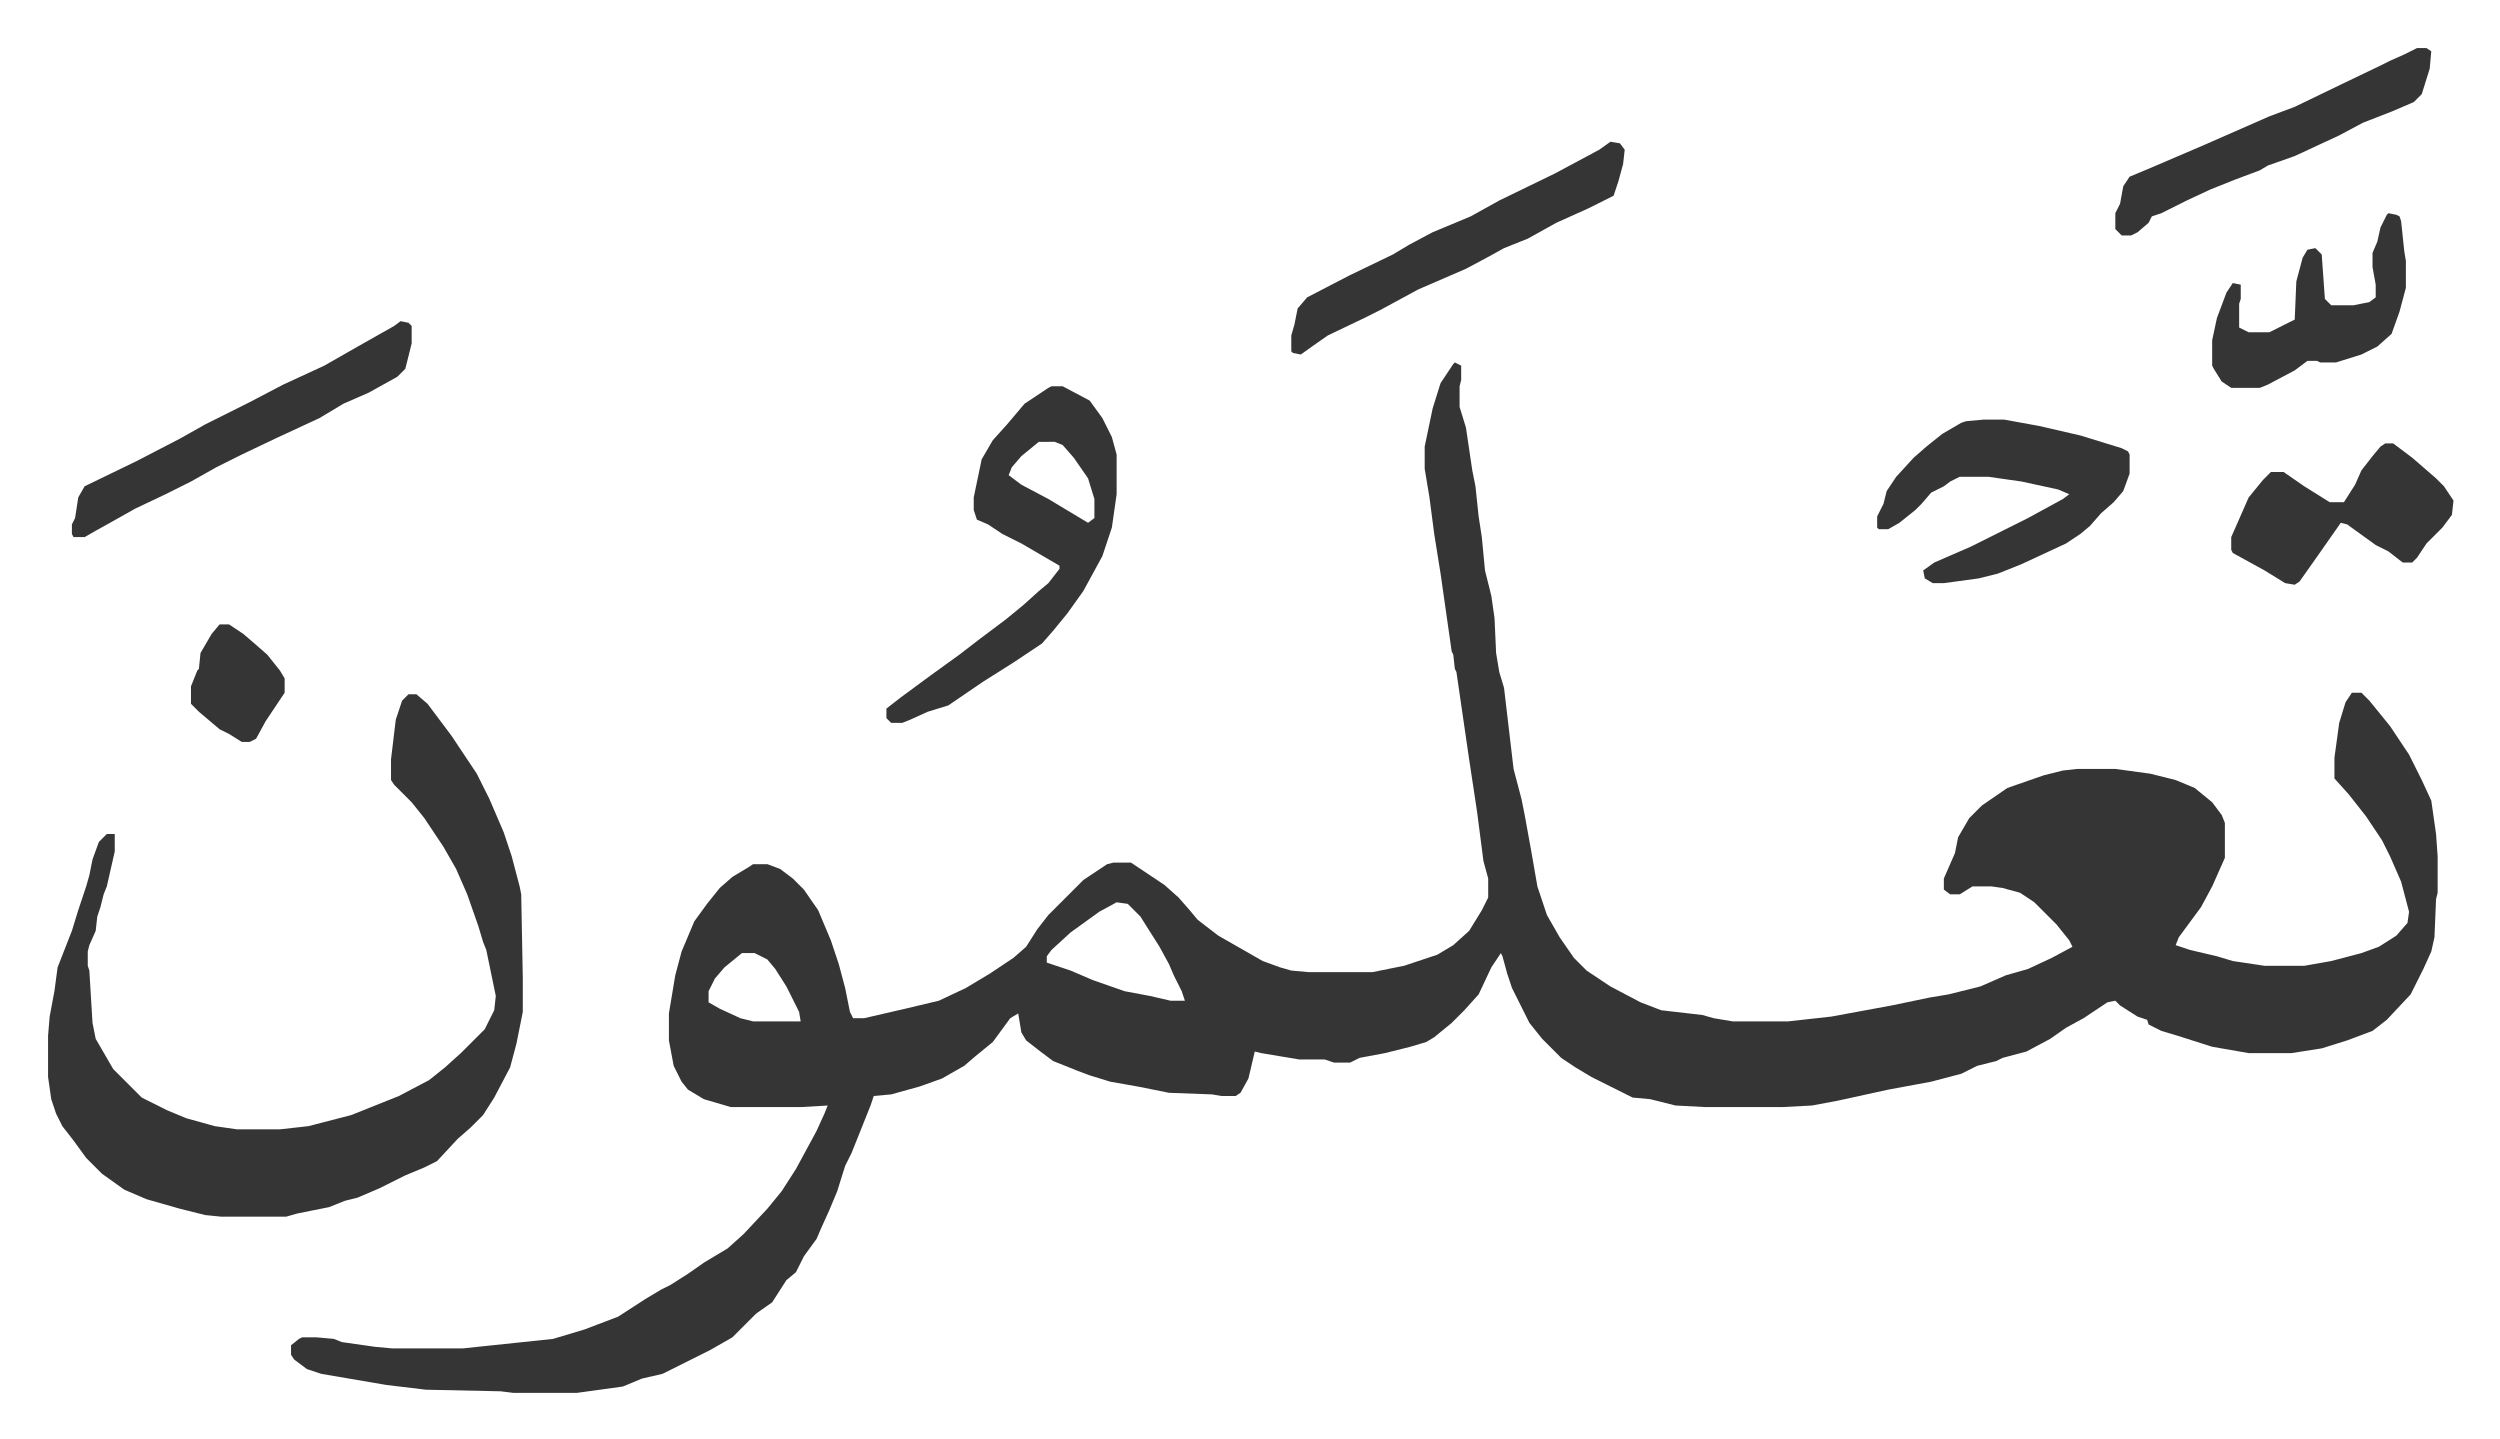 <svg xmlns="http://www.w3.org/2000/svg" role="img" viewBox="-30.28 289.72 1574.56 906.56"><path fill="#353535" id="rule_normal" d="M886 518l4 2v9l-1 4v13l4 13 4 27 2 10 2 19 2 13 2 21 4 16 2 14 1 22 2 12 3 10 6 51 5 19 2 10 4 22 4 23 6 18 8 14 9 13 8 8 15 10 19 10 13 5 26 3 7 2 12 2h35l27-3 38-7 24-5 12-2 20-5 16-7 14-4 15-7 13-7-2-4-8-10-9-9-5-5-9-6-11-3-7-1h-12l-8 5h-6l-4-3v-7l7-16 2-10 7-12 8-8 16-11 23-8 12-3 9-1h24l22 3 16 4 12 5 11 9 6 8 2 5v22l-8 18-7 13-14 19-2 5 9 3 17 4 10 3 20 3h25l17-3 19-5 11-4 11-7 7-8 1-7-5-19-7-16-5-10-10-15-11-14-9-10v-13l3-22 4-13 4-6h6l5 5 13 16 12 18 8 16 6 13 3 21 1 14v23l-1 4-1 24-2 9-5 11-8 16-15 16-9 7-16 6-16 5-19 3h-27l-23-4-22-7-10-3-8-4-1-3-6-2-11-7-3-3-5 1-15 10-11 6-10 7-15 8-15 4-4 2-12 3-10 5-19 5-27 5-32 7-16 3-19 1h-48l-19-1-16-4-11-1-16-8-10-5-10-6-9-6-12-12-8-10-8-16-3-6-3-9-3-11-1-2-6 9-8 17-9 10-8 8-11 9-5 3-10 3-16 4-16 3-6 3h-10l-6-2h-16l-24-4-4-1-4 17-5 9-3 2h-9l-6-1-27-1-20-4-17-3-13-4-8-3-15-6-8-6-9-7-3-5-2-12-5 3-11 15-11 9-7 6-14 8-14 5-18 5-11 1-2 6-6 15-6 15-4 8-5 16-5 12-5 11-3 7-8 11-5 10-6 5-9 14-10 7-15 15-14 8-16 8-14 7-13 3-12 5-29 4h-40l-8-1-47-1-25-3-41-7-9-3-8-6-2-3v-6l5-4 2-1h9l11 1 5 2 21 3 11 1h44l57-6 20-6 21-8 17-11 10-6 6-3 11-7 10-7 15-9 10-9 15-16 9-11 9-14 13-24 5-11 2-5-17 1h-44l-17-5-10-6-4-5-5-10-3-16v-17l4-24 4-15 8-19 8-11 8-10 8-7 10-6 3-2h9l8 3 8 6 7 7 9 13 8 19 5 15 4 15 3 15 2 4h7l26-6 21-5 17-8 15-9 15-10 8-7 7-11 7-9 22-22 15-10 4-1h11l21 14 9 8 7 8 5 6 13 10 14 8 14 8 11 4 7 2 11 1h40l20-4 21-7 10-6 10-9 8-13 4-8v-12l-3-11-4-31-5-33-8-55-1-2-1-9-1-2-7-49-4-25-3-23-3-18v-14l5-24 5-16 8-12zM673 858l-11 6-18 13-12 11-3 4v4l15 5 14 6 20 7 16 3 13 3h9l-2-6-5-10-3-7-6-11-12-19-8-8zm-236 32l-11 9-6 7-4 8v7l7 4 13 6 8 2h30l-1-6-8-16-7-11-5-6-8-4zM227 727h5l7 6 15 20 16 24 8 16 9 21 5 15 5 19 1 5 1 53v21l-4 20-4 15-10 19-7 11-8 8-8 7-13 14-8 4-12 5-16 8-14 6-8 2-10 4-20 4-7 2h-41l-10-1-16-4-21-6-14-6-14-10-10-10-8-11-7-9-4-8-3-9-2-14v-26l1-12 3-16 2-15 9-23 4-13 5-15 2-7 2-10 4-11 5-5h5v11l-5 22-2 5-2 8-2 6-1 9-4 9-1 4v9l1 3 2 33 2 10 11 19 5 5 13 13 16 8 12 5 18 5 14 2h27l18-2 27-7 30-12 19-10 10-8 10-9 15-15 6-12 1-9-6-29-2-5-3-10-7-20-7-16-8-14-12-18-8-10-11-11-2-3v-13l3-25 4-12zm405-194h7l17 9 8 11 6 12 3 11v25l-3 21-6 18-12 22-10 14-9 11-7 8-18 12-19 12-22 15-13 4-11 5-5 2h-7l-3-3v-6l9-7 19-14 18-13 13-10 16-12 11-9 10-9 6-5 7-9v-2l-24-14-12-6-9-6-7-3-2-6v-8l5-24 7-12 9-10 11-13 15-10zm-8 35l-11 9-6 7-2 5 8 6 17 9 10 6 15 9 4-3v-12l-4-13-9-13-7-8-5-2z"/><path fill="#353535" id="rule_normal" d="M1219 554h13l22 4 26 6 26 8 4 2 1 2v12l-4 11-6 7-8 7-7 8-6 5-9 6-28 13-15 6-12 3-22 3h-7l-5-3-1-5 7-5 23-10 16-8 20-10 22-12 4-3-7-3-23-5-21-3h-18l-6 3-4 3-8 4-6 7-4 4-10 8-7 4h-6l-1-1v-7l4-8 2-8 6-9 11-12 8-7 10-8 12-7 3-1zM984 379l6 1 3 4-1 9-3 11-3 9-16 8-20 9-18 10-15 6-9 5-15 8-30 13-24 13-10 5-23 11-10 7-7 5-5-1-1-1v-10l2-7 2-10 6-7 27-14 27-13 10-6 15-8 24-10 18-10 35-17 28-15zM222 492l5 1 2 2v11l-4 16-5 5-18 10-16 7-15 9-28 13-21 10-16 8-16 9-16 8-19 9-16 9-9 5-7 4h-7l-1-2v-6l2-4 2-13 4-7 33-16 27-14 16-9 12-6 16-8 21-11 26-12 21-12 23-13zm1250 77h5l12 9 15 13 5 5 6 9-1 9-6 8-10 10-6 9-3 3h-6l-9-7-8-4-18-13-4-1-14 20-12 17-3 2-6-1-13-8-20-11-1-2v-8l11-25 9-11 5-5h8l13 9 16 10h9l7-11 4-9 7-9 5-6zm20-249h6l3 2-1 11-5 16-5 5-14 6-18 7-15 8-28 13-17 6-5 3-16 6-15 6-15 7-16 8-6 2-2 4-7 6-4 2h-6l-4-4v-10l3-6 2-11 4-6 12-5 35-15 41-18 16-6 29-14 25-12 6-3 9-4zm-18 104l5 1 2 1 1 3 2 19 1 6v17l-4 15-5 14-9 8-10 5-16 5h-10l-2-1h-6l-8 6-17 9-5 2h-18l-6-4-5-8-1-2v-16l3-14 6-16 4-6 5 1v9l-1 3v15l6 3h13l16-8 1-24 4-15 3-5 5-1 4 4 2 28 4 4h14l10-2 4-3v-8l-2-11v-9l3-7 2-9 4-8zM108 683h6l9 6 7 6 8 7 8 10 3 5v9l-6 9-6 9-6 11-4 2h-5l-8-5-6-3-13-11-5-5v-11l4-10 1-1 1-10 7-12z"/></svg>
